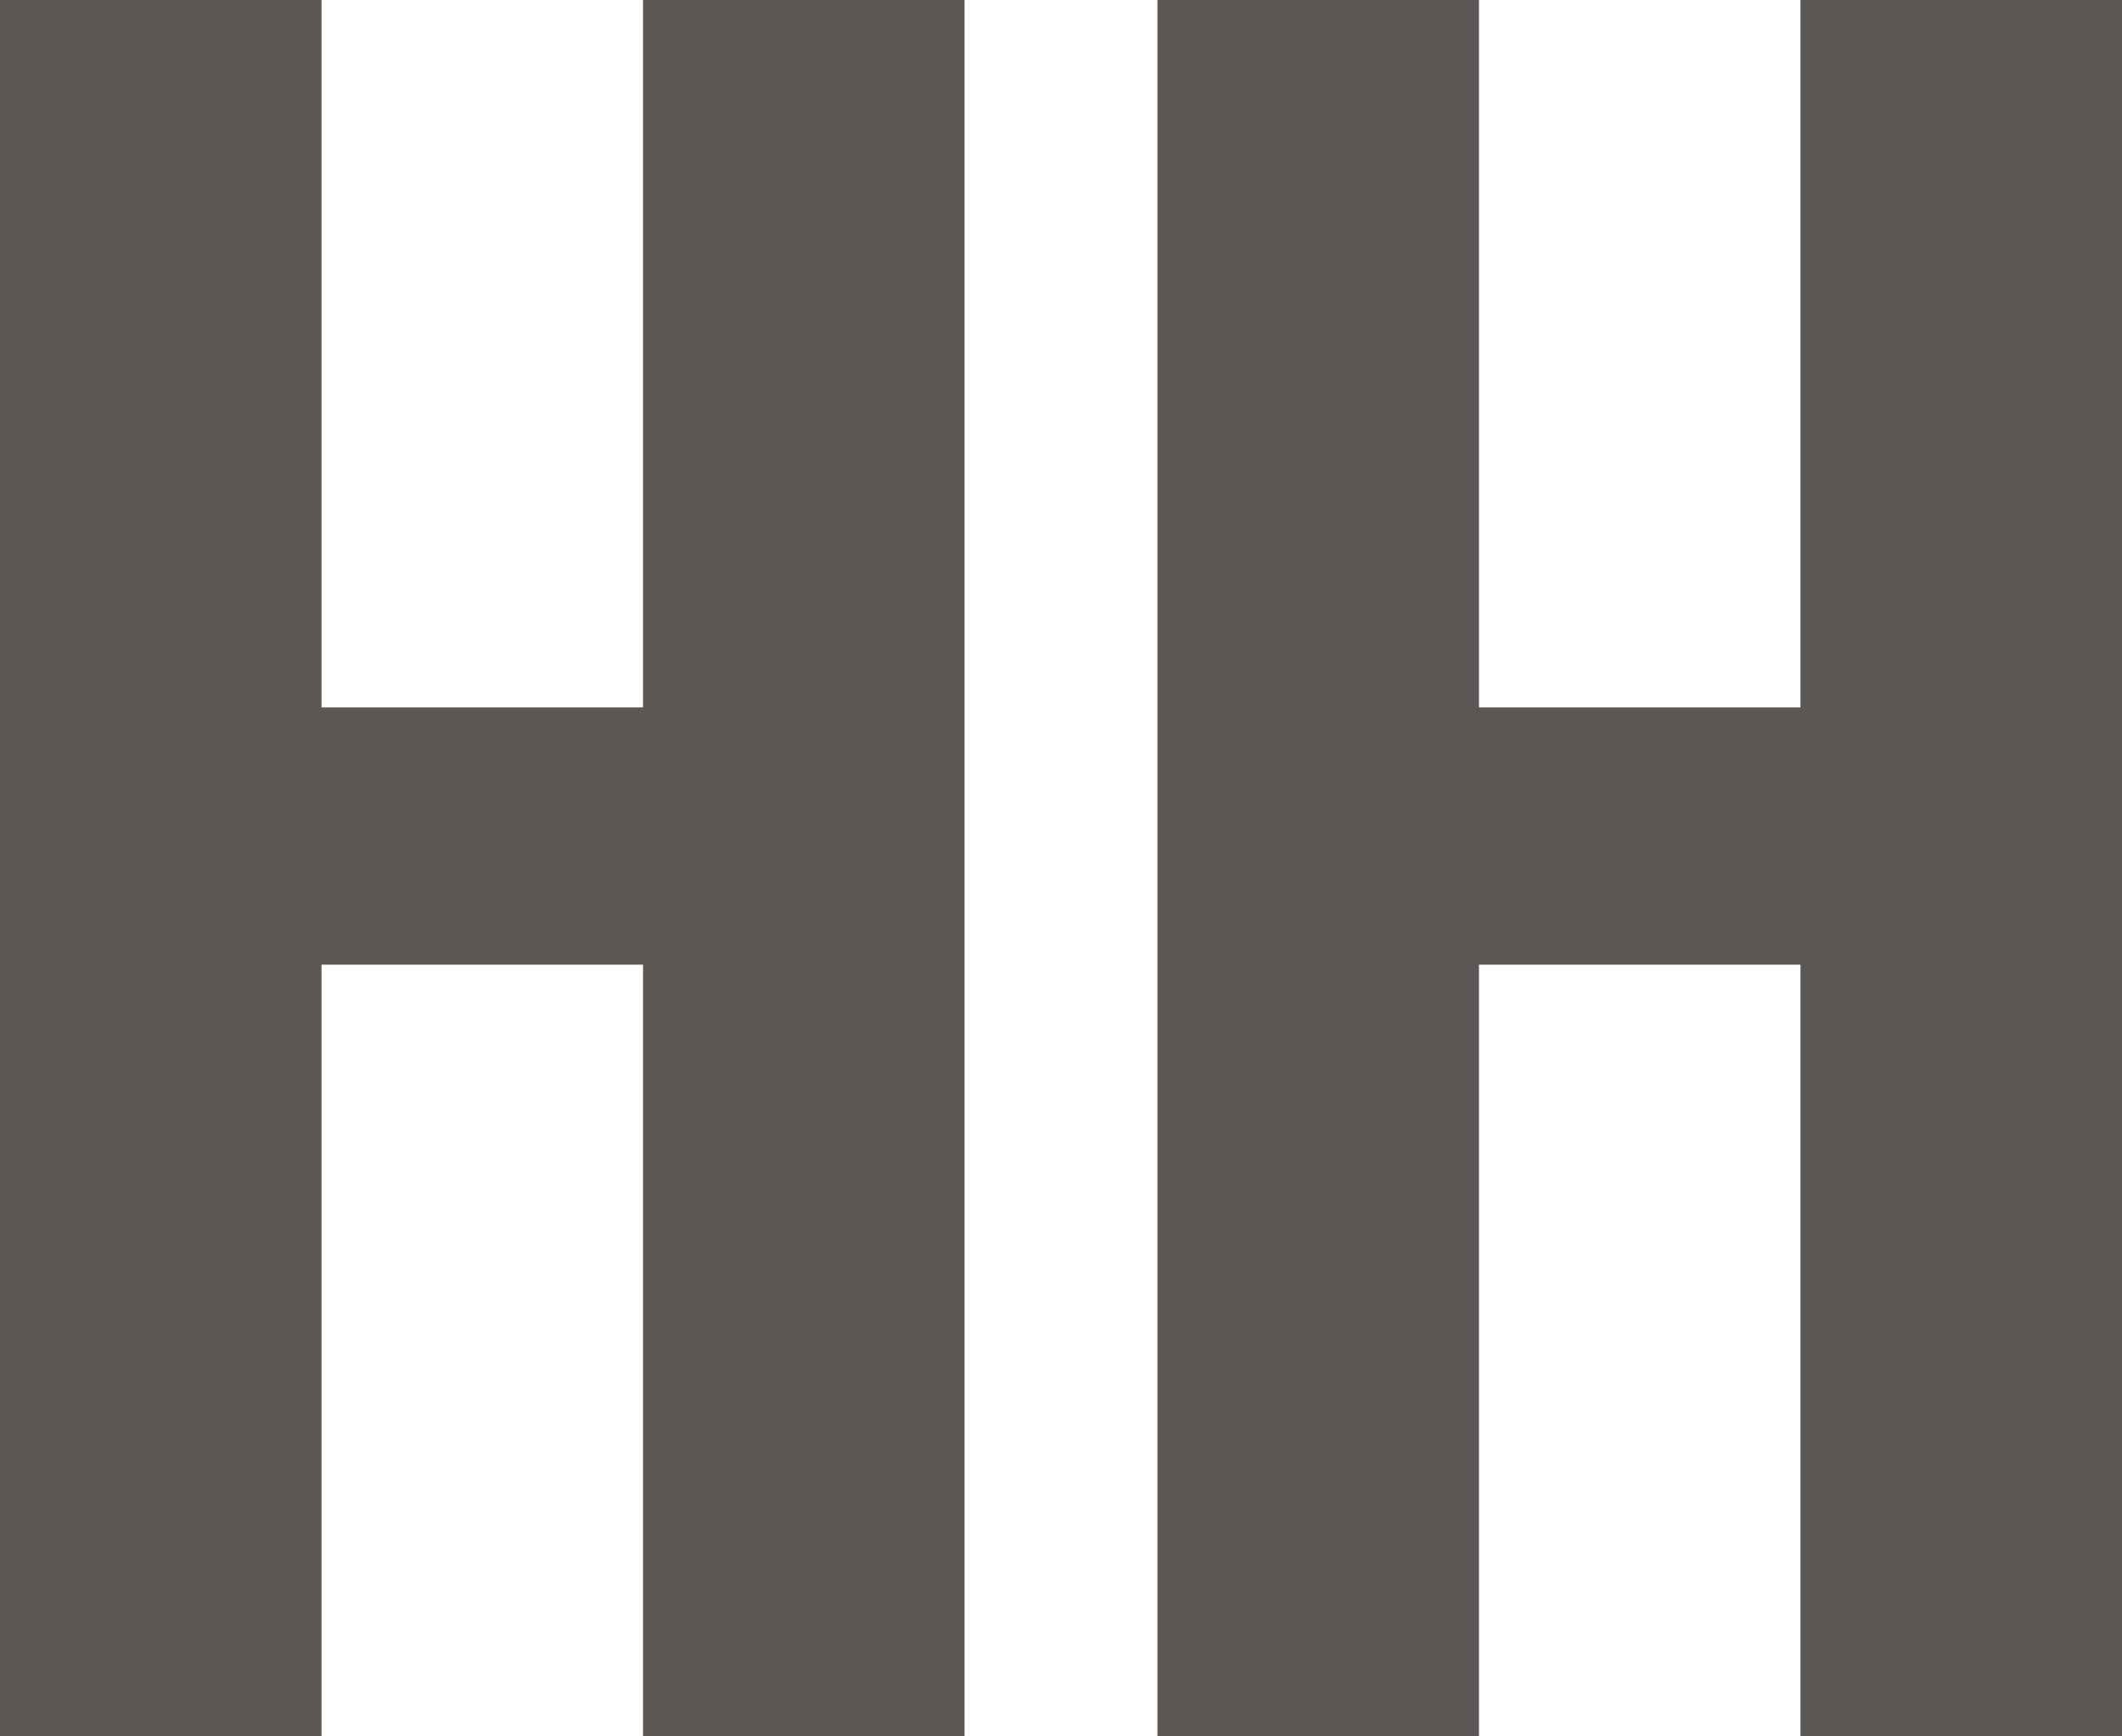 <?xml version="1.0" encoding="utf-8"?>
<!-- Generator: Adobe Illustrator 25.0.0, SVG Export Plug-In . SVG Version: 6.00 Build 0)  -->
<svg version="1.1" id="Layer_1" xmlns="http://www.w3.org/2000/svg" xmlns:xlink="http://www.w3.org/1999/xlink" x="0px" y="0px"
	 viewBox="0 0 3.3 2.7" style="enable-background:new 0 0 3.3 2.7;" xml:space="preserve">
<style type="text/css">
	.st0{fill:#5A5754;}
</style>
<g>
	<g>
		<g>
			<path class="st0" d="M1,1.1V0h0.5v2.7H1V1.5H0.5v1.2H0V0h0.5v1.1H1z"/>
		</g>
	</g>
	<g>
		<g>
			<path class="st0" d="M2.8,1.1V0h0.5v2.7H2.8V1.5H2.3v1.2H1.8V0h0.5v1.1H2.8z"/>
		</g>
	</g>
</g>
</svg>
